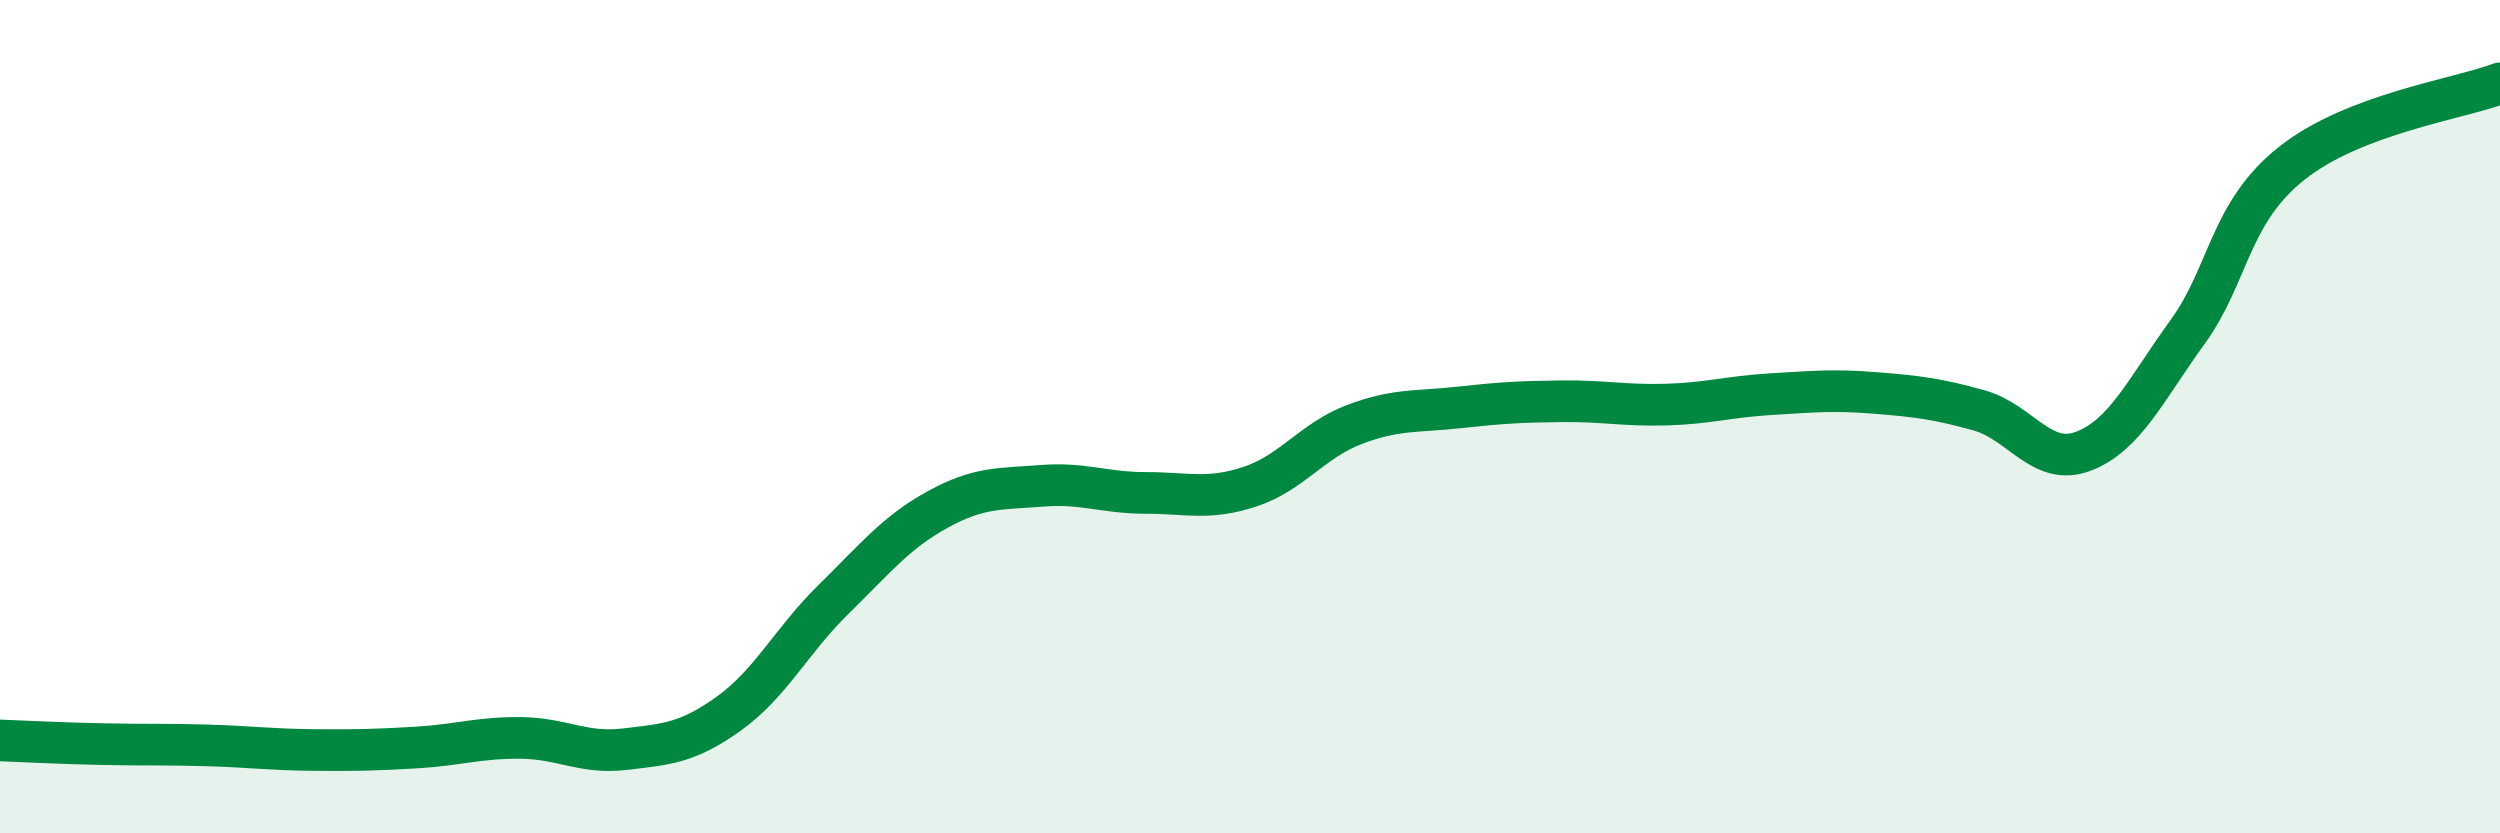 
    <svg width="60" height="20" viewBox="0 0 60 20" xmlns="http://www.w3.org/2000/svg">
      <path
        d="M 0,17.77 C 0.5,17.79 1.5,17.84 2.5,17.86 C 3.5,17.88 4,17.86 5,17.89 C 6,17.92 6.5,17.99 7.5,18 C 8.5,18.01 9,18 10,17.94 C 11,17.88 11.5,17.7 12.5,17.71 C 13.5,17.72 14,18.1 15,17.98 C 16,17.86 16.5,17.84 17.5,17.12 C 18.5,16.4 19,15.37 20,14.39 C 21,13.41 21.5,12.78 22.5,12.23 C 23.5,11.68 24,11.74 25,11.66 C 26,11.58 26.5,11.83 27.5,11.83 C 28.5,11.83 29,12.01 30,11.68 C 31,11.35 31.5,10.57 32.5,10.19 C 33.5,9.81 34,9.89 35,9.78 C 36,9.67 36.5,9.64 37.5,9.63 C 38.5,9.62 39,9.74 40,9.71 C 41,9.68 41.5,9.52 42.5,9.46 C 43.5,9.4 44,9.35 45,9.43 C 46,9.51 46.5,9.57 47.5,9.85 C 48.5,10.13 49,11.21 50,10.83 C 51,10.45 51.5,9.35 52.5,7.97 C 53.5,6.59 53.5,5.11 55,3.92 C 56.5,2.73 59,2.38 60,2L60 20L0 20Z"
        fill="#008740"
        opacity="0.1"
        stroke-linecap="round"
        stroke-linejoin="round"
      />
      <path
        d="M 0,17.77 C 0.5,17.79 1.5,17.84 2.5,17.86 C 3.5,17.88 4,17.86 5,17.89 C 6,17.92 6.5,17.99 7.5,18 C 8.5,18.01 9,18 10,17.94 C 11,17.88 11.5,17.7 12.5,17.71 C 13.5,17.72 14,18.1 15,17.98 C 16,17.86 16.5,17.84 17.5,17.12 C 18.5,16.4 19,15.37 20,14.39 C 21,13.41 21.5,12.78 22.5,12.23 C 23.5,11.68 24,11.74 25,11.66 C 26,11.58 26.5,11.83 27.5,11.83 C 28.5,11.83 29,12.01 30,11.68 C 31,11.35 31.5,10.57 32.5,10.19 C 33.5,9.81 34,9.89 35,9.78 C 36,9.67 36.5,9.64 37.5,9.63 C 38.5,9.62 39,9.74 40,9.71 C 41,9.68 41.5,9.52 42.5,9.46 C 43.5,9.4 44,9.35 45,9.43 C 46,9.51 46.5,9.57 47.5,9.85 C 48.5,10.13 49,11.21 50,10.83 C 51,10.45 51.5,9.35 52.5,7.97 C 53.5,6.59 53.5,5.11 55,3.92 C 56.5,2.73 59,2.38 60,2"
        stroke="#008740"
        stroke-width="1"
        fill="none"
        stroke-linecap="round"
        stroke-linejoin="round"
      />
    </svg>
  